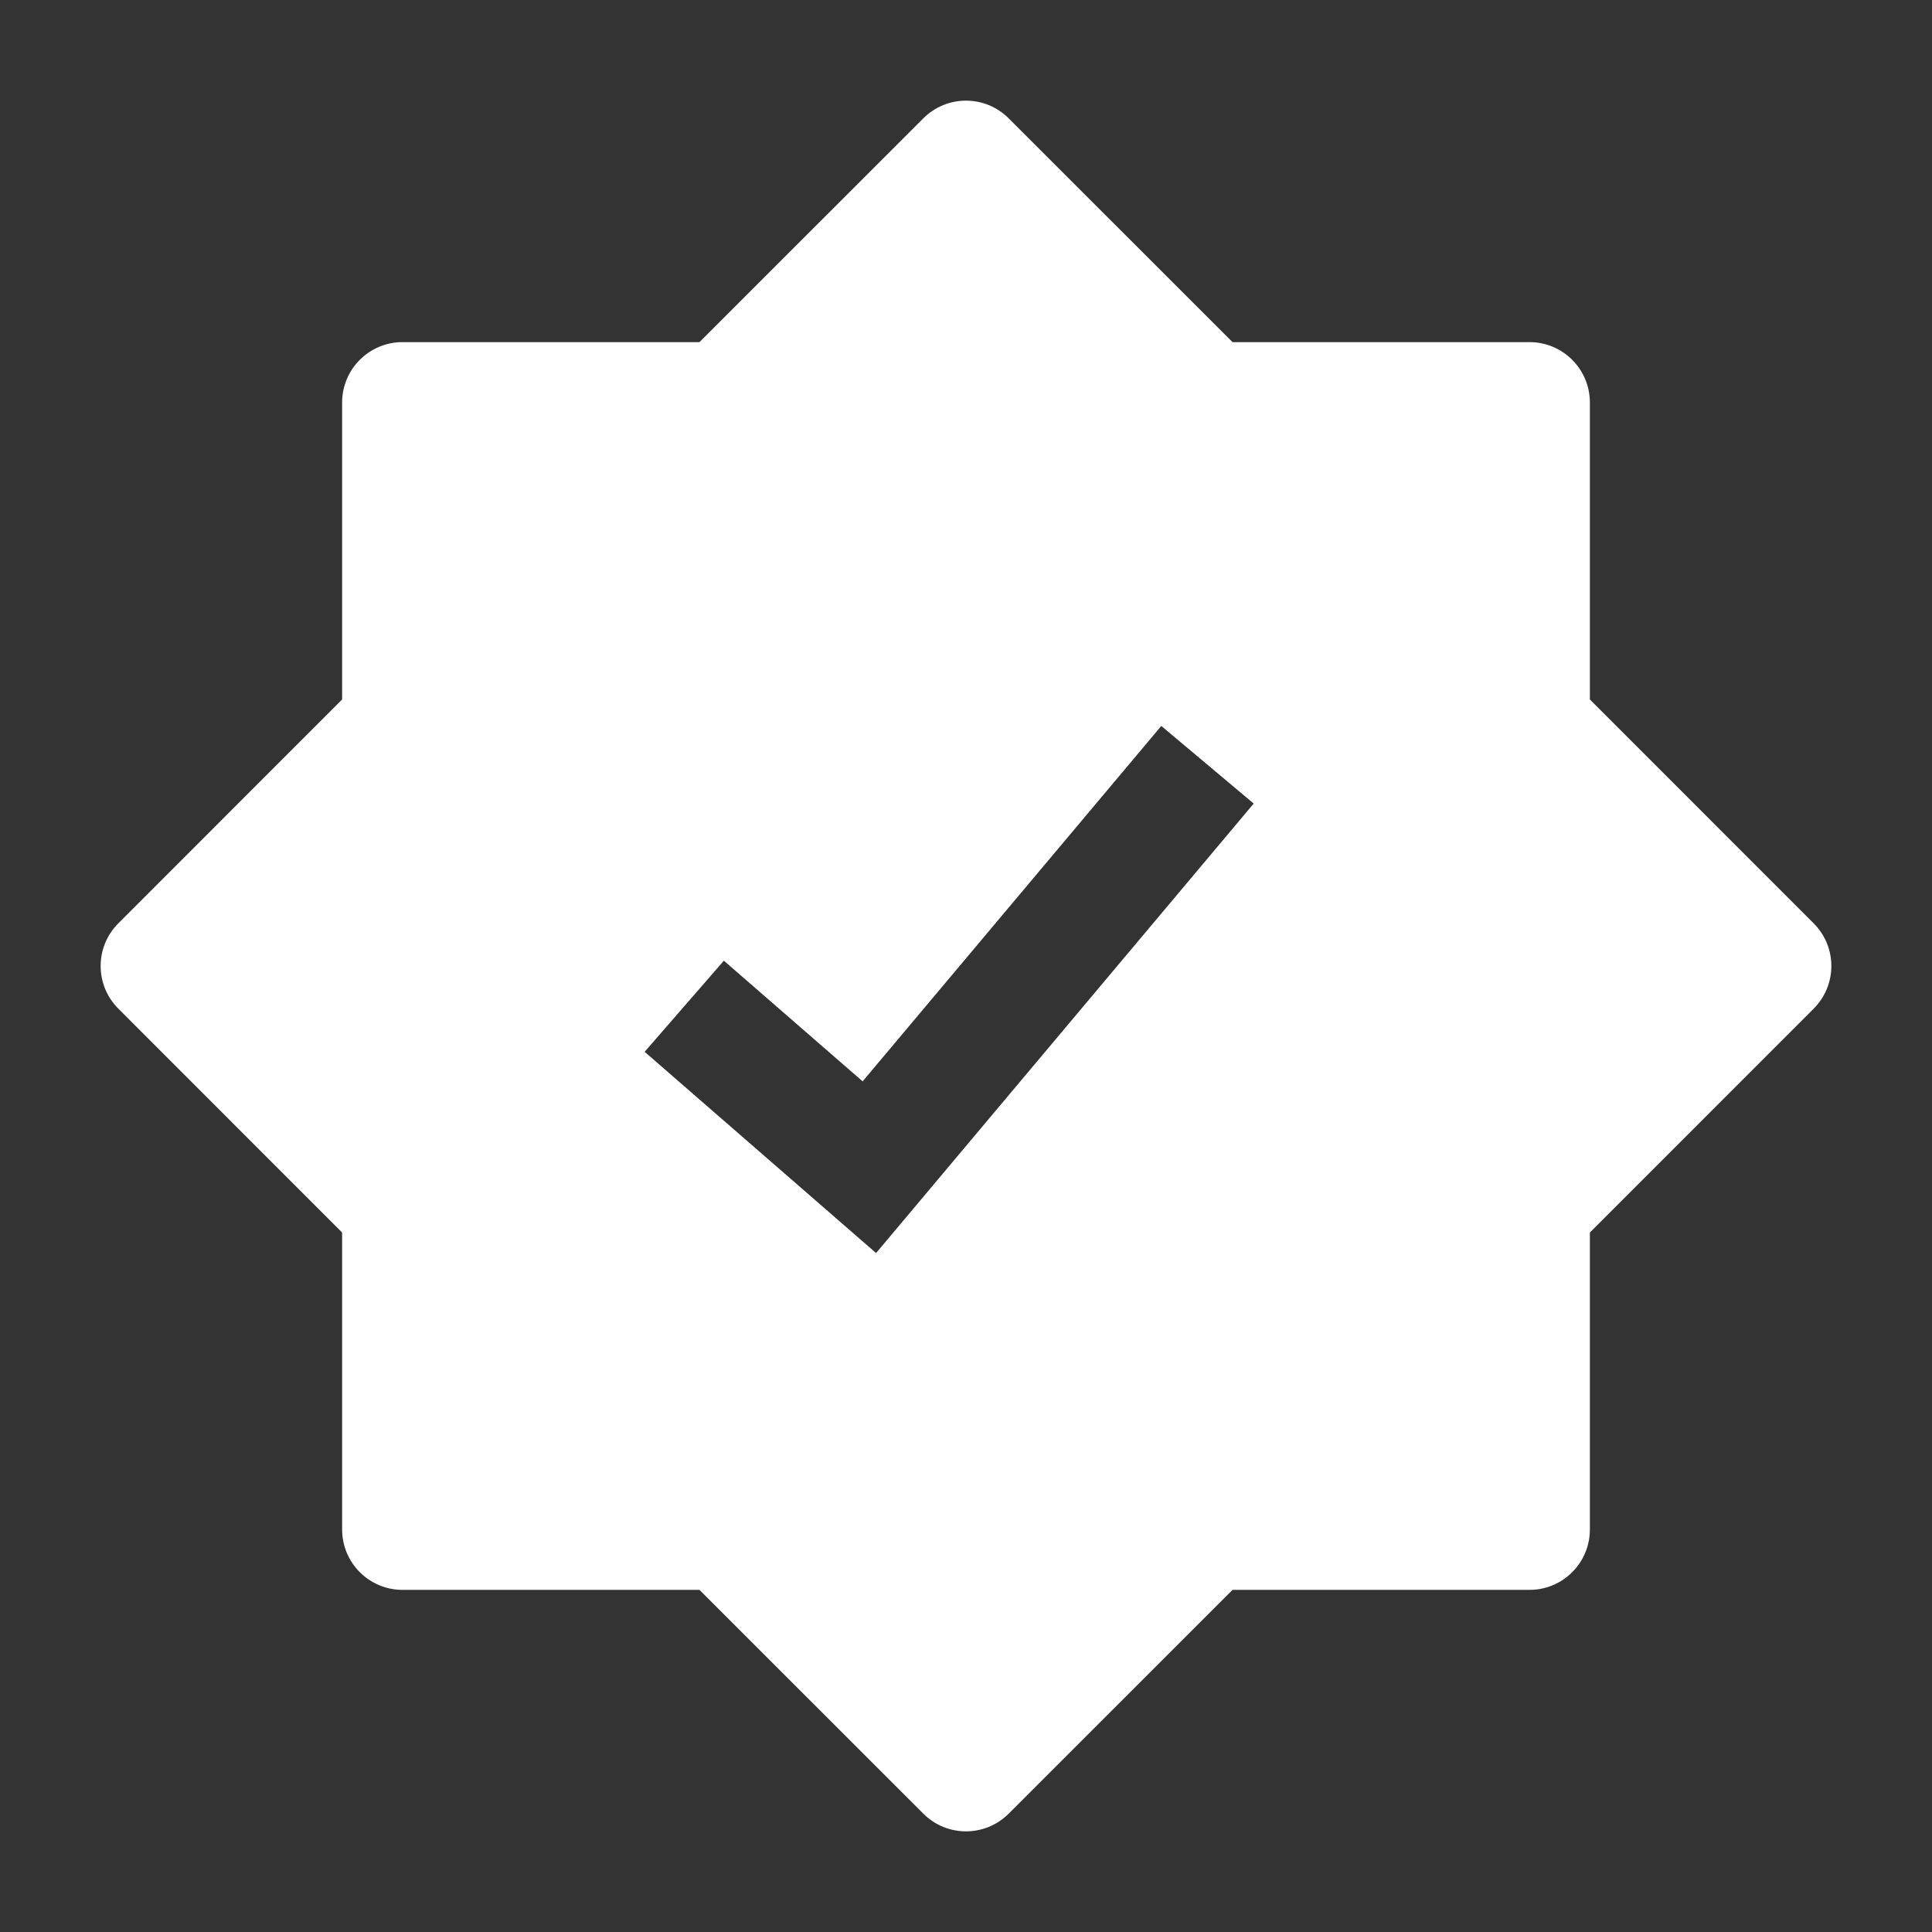 <?xml version="1.0" encoding="UTF-8"?> <svg xmlns="http://www.w3.org/2000/svg" width="24" height="24" viewBox="0 0 24 24" fill="none"><rect x="0" y="0" width="24" height="24" fill="#333333" stroke="none"/><path fill-rule="evenodd" clip-rule="evenodd" d="M12.53 1.47C12.237 1.177 11.763 1.177 11.47 1.47L8.689 4.25H5C4.586 4.25 4.25 4.586 4.25 5V8.689L1.47 11.47C1.177 11.763 1.177 12.237 1.47 12.53L4.25 15.311V19C4.25 19.414 4.586 19.75 5 19.75H8.689L11.47 22.53C11.763 22.823 12.237 22.823 12.53 22.53L15.311 19.75H19C19.414 19.75 19.75 19.414 19.75 19V15.311L22.53 12.53C22.823 12.237 22.823 11.763 22.53 11.47L19.75 8.689V5C19.75 4.586 19.414 4.25 19 4.25H15.311L12.53 1.47ZM14.426 9.018L10.716 13.433L8.992 11.934L8.008 13.066L10.883 15.566L15.574 9.982L14.426 9.018Z" fill="white"></path></svg> 